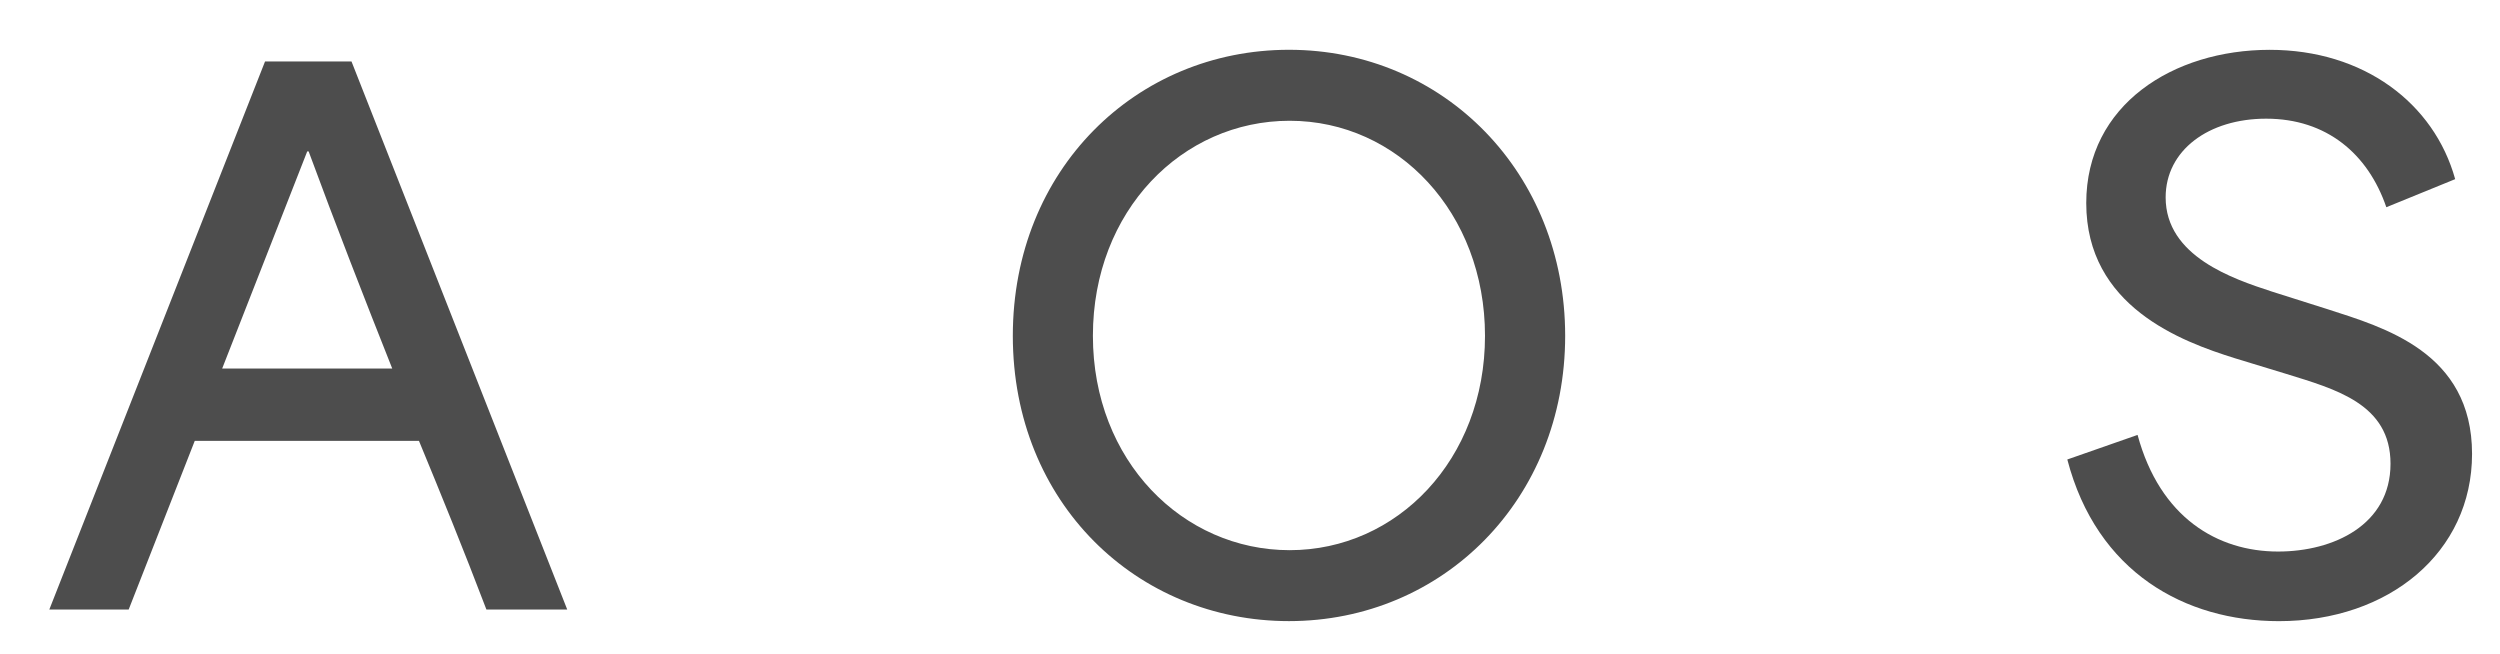 <?xml version="1.0" encoding="utf-8"?>
<!-- Generator: Adobe Illustrator 25.2.1, SVG Export Plug-In . SVG Version: 6.00 Build 0)  -->
<svg version="1.1" id="Layer_1" xmlns="http://www.w3.org/2000/svg" xmlns:xlink="http://www.w3.org/1999/xlink" x="0px" y="0px"
	 viewBox="0 0 585 153" style="enable-background:new 0 0 585 153;" xml:space="preserve">
<style type="text/css">
	.st0{fill:#4D4D4D;}
</style>
<g>
	<path class="st0" d="M11.54,142.63L62.02,14.38h20.23l50.48,128.25h-18.91c-5.26-13.82-10.68-27.13-15.78-39.46H45.57l-15.46,39.46
		H11.54z M91.78,86.23c-6.41-16.12-13.32-33.87-19.56-50.8h-0.33l-19.9,50.8H91.78z"/>
	<path class="st0" d="M237,78.58c0-38.97,28.94-66.93,64.62-66.93c36.18,0,64.63,28.78,64.63,66.93c0,38.31-28.62,66.76-64.63,66.76
		C266.1,145.35,237,117.72,237,78.58 M347.49,78.58c0-28.77-20.39-50.32-45.71-50.32c-25.16,0-46.04,21.05-46.04,50.32
		s21.05,50.16,46.04,50.16C326.94,128.74,347.49,107.53,347.49,78.58"/>
	<path class="st0" d="M483.75,107.52l16.44-5.75c5.26,19.4,18.75,27.29,32.88,27.29c12.99,0,26.31-6.24,26.31-20.55
		c0-13.98-12.82-17.43-24.5-21.05l-11.84-3.61c-12.66-3.95-34.86-12.17-34.86-36.34c0-23.03,20.4-35.85,42.92-35.85
		c22.03,0,38.48,12.5,43.41,30.26l-16.11,6.57c-4.28-12.49-13.98-20.72-28.12-20.72c-13.49,0-23.52,7.4-23.52,18.42
		c0,13.81,15.79,19.07,24.84,22.03l12.98,4.11c13.16,4.27,33.88,10.03,33.88,33.88c0,23.02-19.4,39.14-45.22,39.14
		C511.37,145.34,490.66,133.99,483.75,107.52"/>
</g>
</svg>
